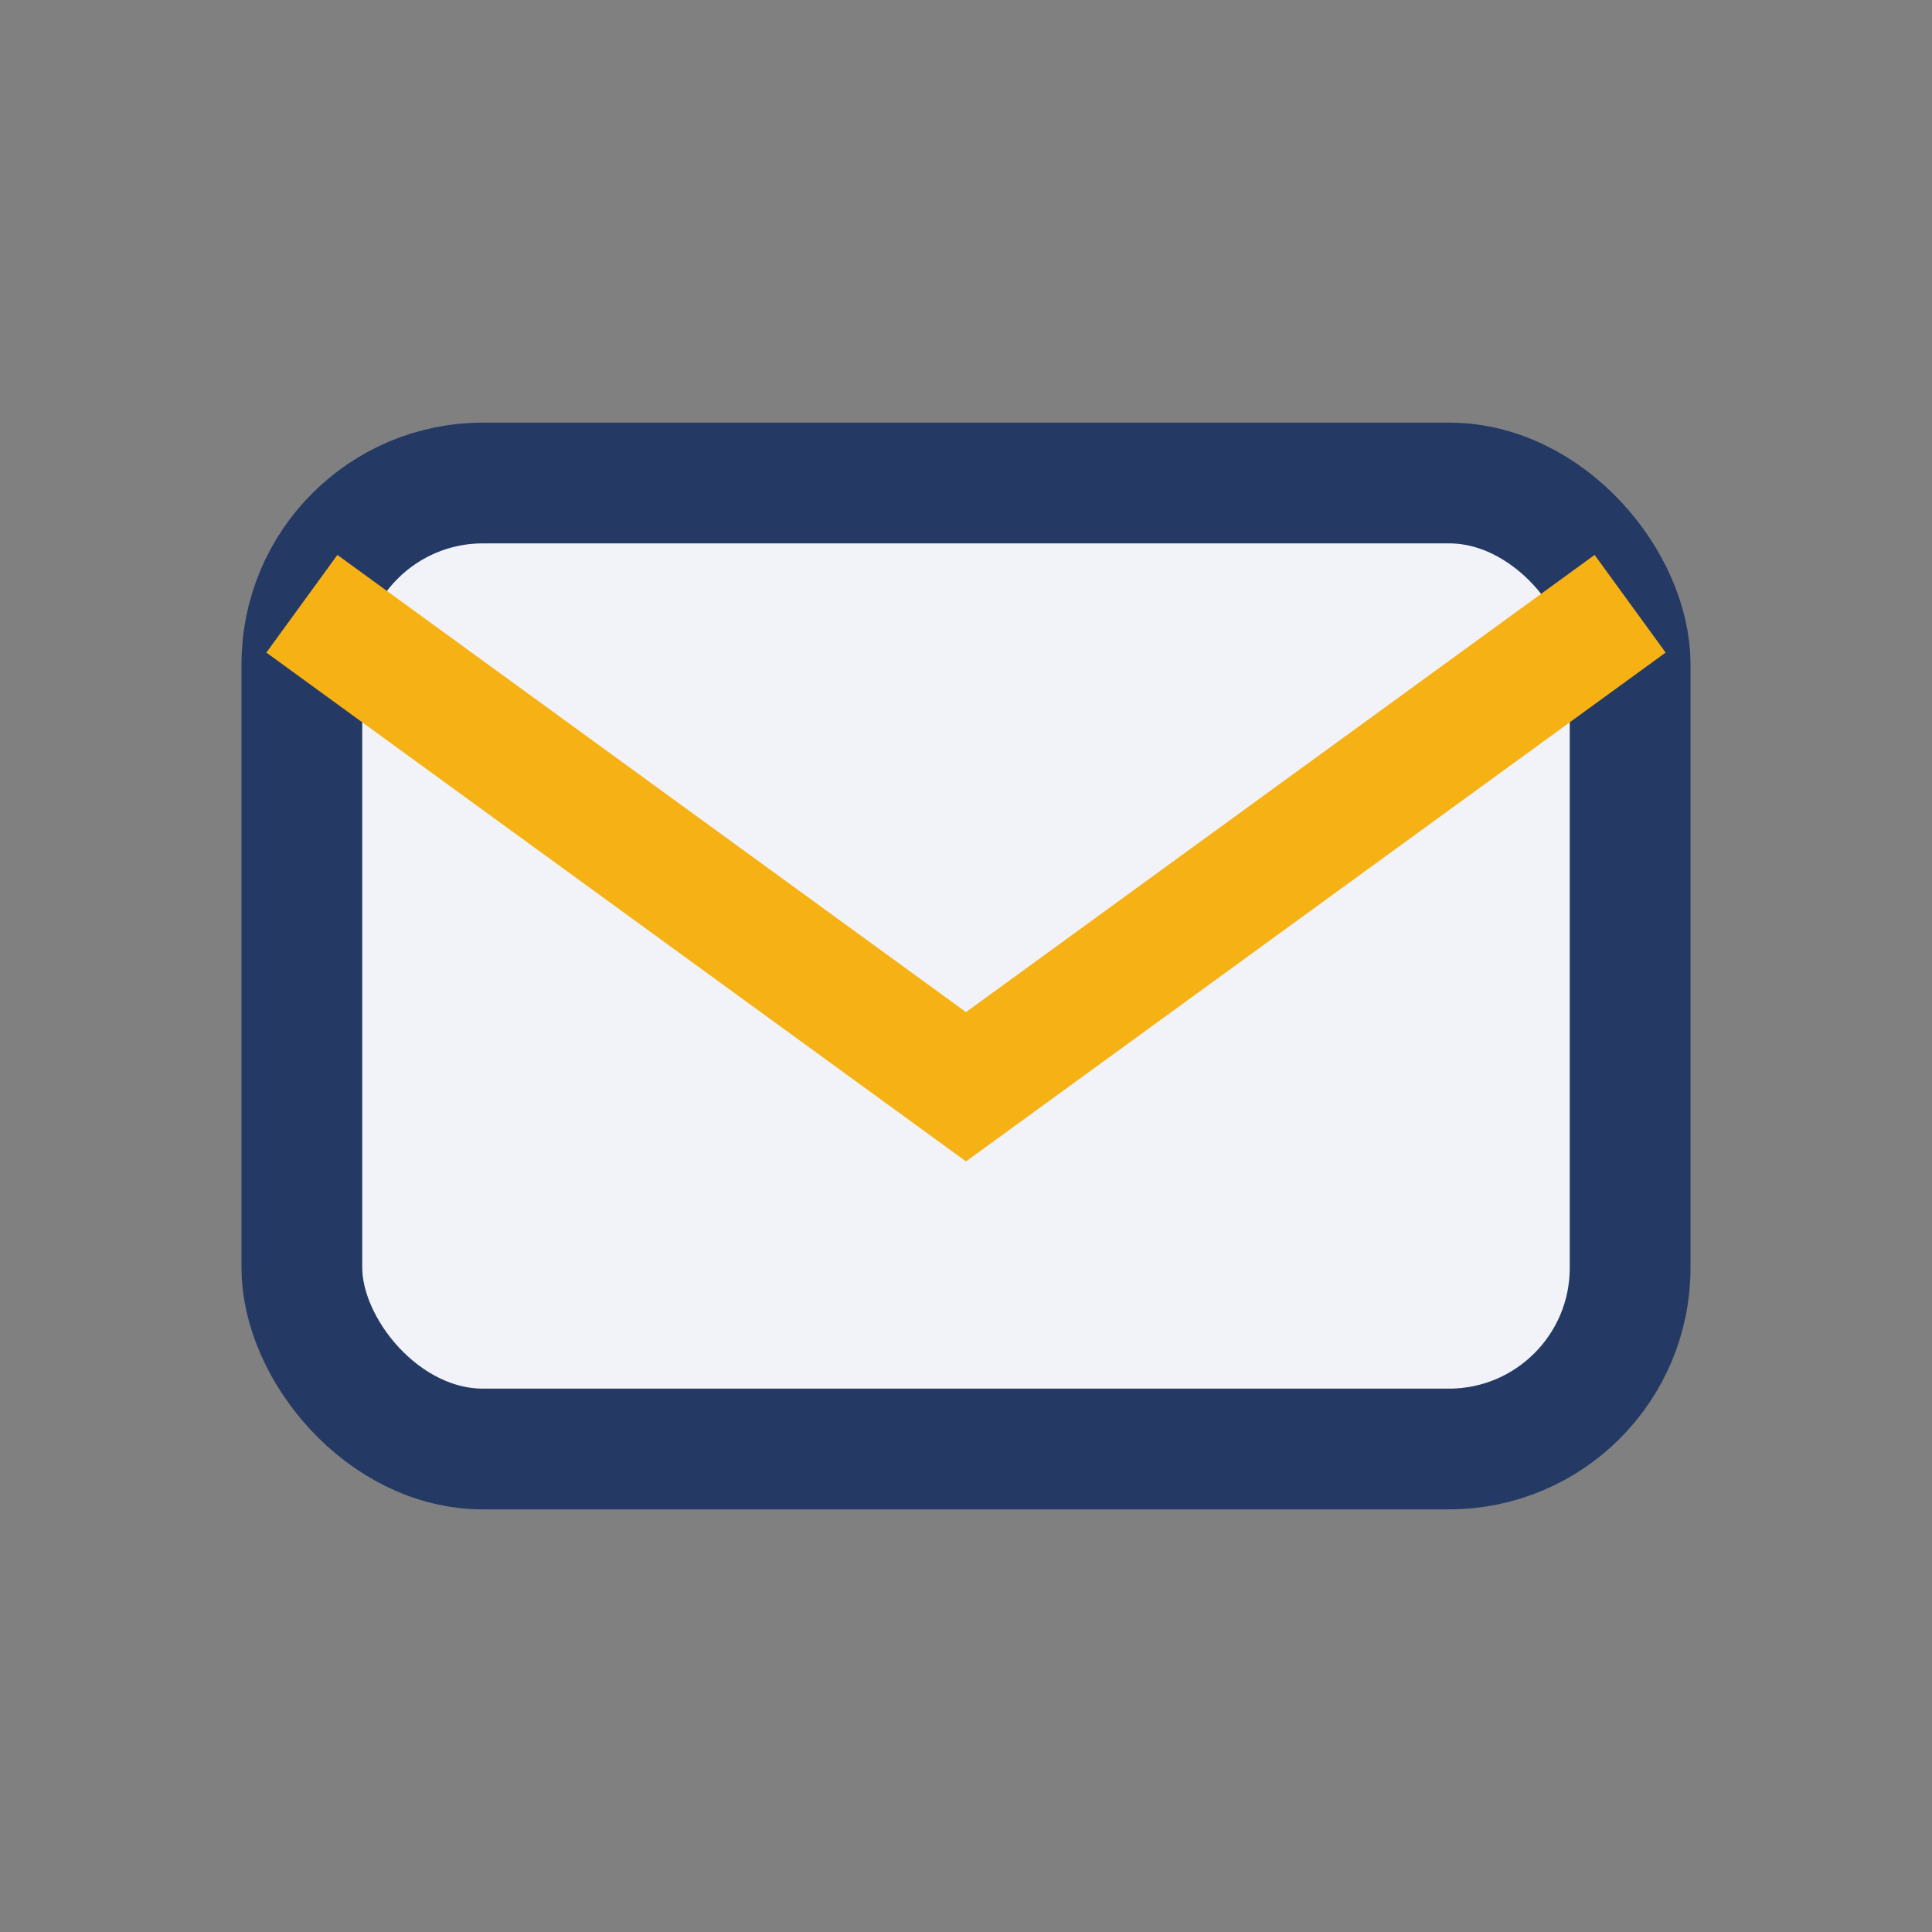 <?xml version="1.0" encoding="UTF-8"?>
<svg xmlns="http://www.w3.org/2000/svg" width="32" height="32" viewBox="0 0 32 32"><rect x="0" y="0" width="32" height="32" fill="#808080" stroke="none"/><rect x="5" y="8" width="22" height="16" rx="3" fill="#F2F3F8" stroke="#243A64" stroke-width="2"/><path d="M5 10l11 8 11-8" fill="none" stroke="#F6B115" stroke-width="2"/></svg>